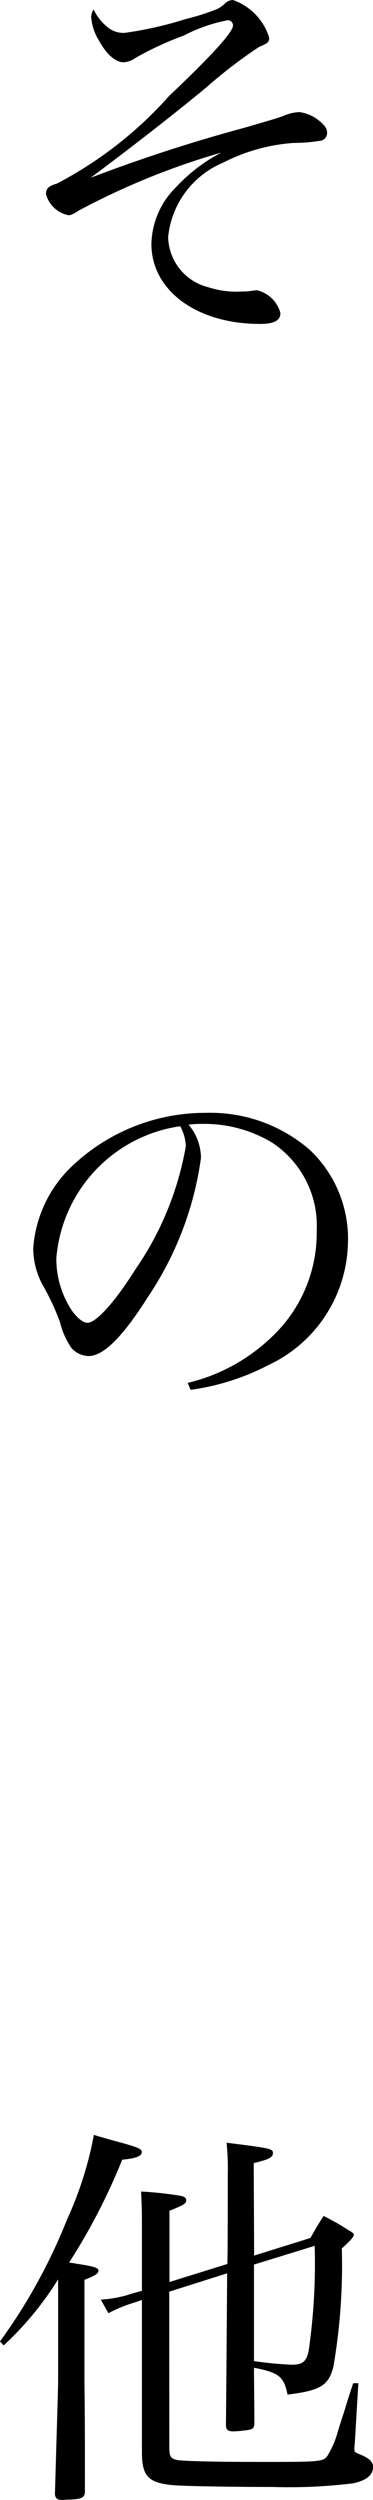 <svg xmlns="http://www.w3.org/2000/svg" width="10.276" height="68.708" viewBox="0 0 10.276 68.708">
  <g id="lineup_title006" transform="translate(-900.587 -1872.23)">
    <path id="パス_963" data-name="パス 963" d="M903.58,1873a.669.669,0,0,0,.451.132,10.2,10.2,0,0,0,1.694-.385,5.954,5.954,0,0,0,.858-.275.846.846,0,0,0,.22-.165.342.342,0,0,1,.2-.077,1.591,1.591,0,0,1,1,1.034c0,.121-.033.154-.275.253a13.4,13.4,0,0,0-1.452,1.111c-.836.694-2.068,1.651-3.191,2.487a44.43,44.43,0,0,1,4.28-1.386c.451-.133.77-.221,1.023-.309a1.178,1.178,0,0,1,.451-.109,1.092,1.092,0,0,1,.573.264c.143.121.187.2.187.319a.22.22,0,0,1-.221.209,4.245,4.245,0,0,1-.7.055,5.052,5.052,0,0,0-1.958.549,2.476,2.476,0,0,0-1.5,2.036,1.45,1.45,0,0,0,1.089,1.376,2.508,2.508,0,0,0,.968.121,1.1,1.1,0,0,0,.209-.012c.088-.011.154-.022.176-.022a.876.876,0,0,1,.65.627c0,.209-.177.3-.561.3-1.75,0-2.993-.924-2.993-2.2a2.258,2.258,0,0,1,.682-1.562,4.6,4.6,0,0,1,1.243-.947,20.1,20.1,0,0,0-3.938,1.6c-.155.1-.209.121-.275.121a.8.8,0,0,1-.616-.583c0-.154.077-.221.3-.286a10.867,10.867,0,0,0,3.092-2.409c1.221-1.155,1.76-1.761,1.76-1.937a.142.142,0,0,0-.154-.143,4.461,4.461,0,0,0-1.2.419,8.891,8.891,0,0,0-1.331.615.631.631,0,0,1-.33.121c-.22,0-.473-.22-.682-.605a1.392,1.392,0,0,1-.209-.638.391.391,0,0,1,.066-.209A1.382,1.382,0,0,0,903.58,1873Z"/>
    <path id="パス_964" data-name="パス 964" d="M905.758,1910.237a5.018,5.018,0,0,0,2.575-1.53,3.918,3.918,0,0,0,.979-2.651,2.732,2.732,0,0,0-1.244-2.432,3.631,3.631,0,0,0-1.9-.505,2.651,2.651,0,0,0-.385.021,1.439,1.439,0,0,1,.341.913,9.033,9.033,0,0,1-1.452,3.807c-.693,1.1-1.232,1.639-1.639,1.639a.639.639,0,0,1-.485-.231,2.158,2.158,0,0,1-.308-.7,6.741,6.741,0,0,0-.484-1.034,2.113,2.113,0,0,1-.253-1,3.437,3.437,0,0,1,.991-2.178,5.335,5.335,0,0,1,3.784-1.541,4.175,4.175,0,0,1,2.838,1.013,3.355,3.355,0,0,1,1.056,2.585,3.791,3.791,0,0,1-2.189,3.334,6.583,6.583,0,0,1-2.145.681Zm-3.619-3.422a2.574,2.574,0,0,0,.44,1.452c.153.2.3.319.418.319.242,0,.77-.593,1.309-1.452a8.514,8.514,0,0,0,1.4-3.4,1.232,1.232,0,0,0-.154-.551A3.992,3.992,0,0,0,902.139,1906.815Z"/>
    <path id="パス_965" data-name="パス 965" d="M900.587,1936.581a15.322,15.322,0,0,0,1.849-3.355,9.869,9.869,0,0,0,.737-2.321c.253.076.451.132.572.165.66.176.748.219.748.307,0,.111-.165.176-.539.209a16.869,16.869,0,0,1-1.463,2.828c.088.011.165.022.209.033.45.066.6.11.6.187s-.088.143-.386.253v2.838c.012,1.145.012,1.145.012,3.015-.022.143-.11.175-.408.187-.1,0-.165.011-.187.011H902.3c-.133,0-.187-.044-.2-.154.056-1.937.088-2.959.088-3.059v-2.85a8.747,8.747,0,0,1-1.5,1.816Zm4.665,2.916c0,.242.033.3.2.34.132.034,1.078.056,2.31.056,1.705,0,1.75,0,1.87-.209a2.415,2.415,0,0,0,.254-.6q.033-.117.2-.627c.043-.155.143-.462.231-.727h.143l-.1,1.673a.638.638,0,0,0-.01.132c0,.088,0,.088.187.165.231.1.33.2.33.33,0,.22-.187.374-.55.451a14.56,14.56,0,0,1-2.234.1c-1.1,0-2.332-.022-2.662-.044-.748-.055-.924-.242-.924-.913v-4.181l-.231.077a3.824,3.824,0,0,0-.693.286l-.209-.374a3.279,3.279,0,0,0,.858-.165l.275-.077v-1.87c0-.418-.011-.528-.022-.859a10.242,10.242,0,0,1,1.111.122c.088.022.132.066.132.121,0,.088-.077.132-.462.286v1.958l1.595-.495c.011-.364.011-1.837.011-2.453a7,7,0,0,0-.033-.88c1.221.153,1.277.165,1.277.286s-.122.176-.529.274l.011,2.542,1.551-.484c.155-.276.2-.353.364-.606.318.165.418.221.7.4.088.044.131.088.131.121,0,.055-.1.165-.33.374a16.464,16.464,0,0,1-.231,3.245c-.131.518-.352.66-1.265.771-.1-.5-.241-.606-.924-.738,0,.429.011.947.011,1.551-.011.1-.044.133-.143.154a3.492,3.492,0,0,1-.44.044c-.143,0-.2-.044-.2-.175.011-1.244.011-1.244.033-4.17l-1.595.505Zm2.332-5.028v2.652a9.522,9.522,0,0,0,1.045.1c.3,0,.4-.088.462-.385a16.711,16.711,0,0,0,.165-2.882Z"/>
  </g>
</svg>
